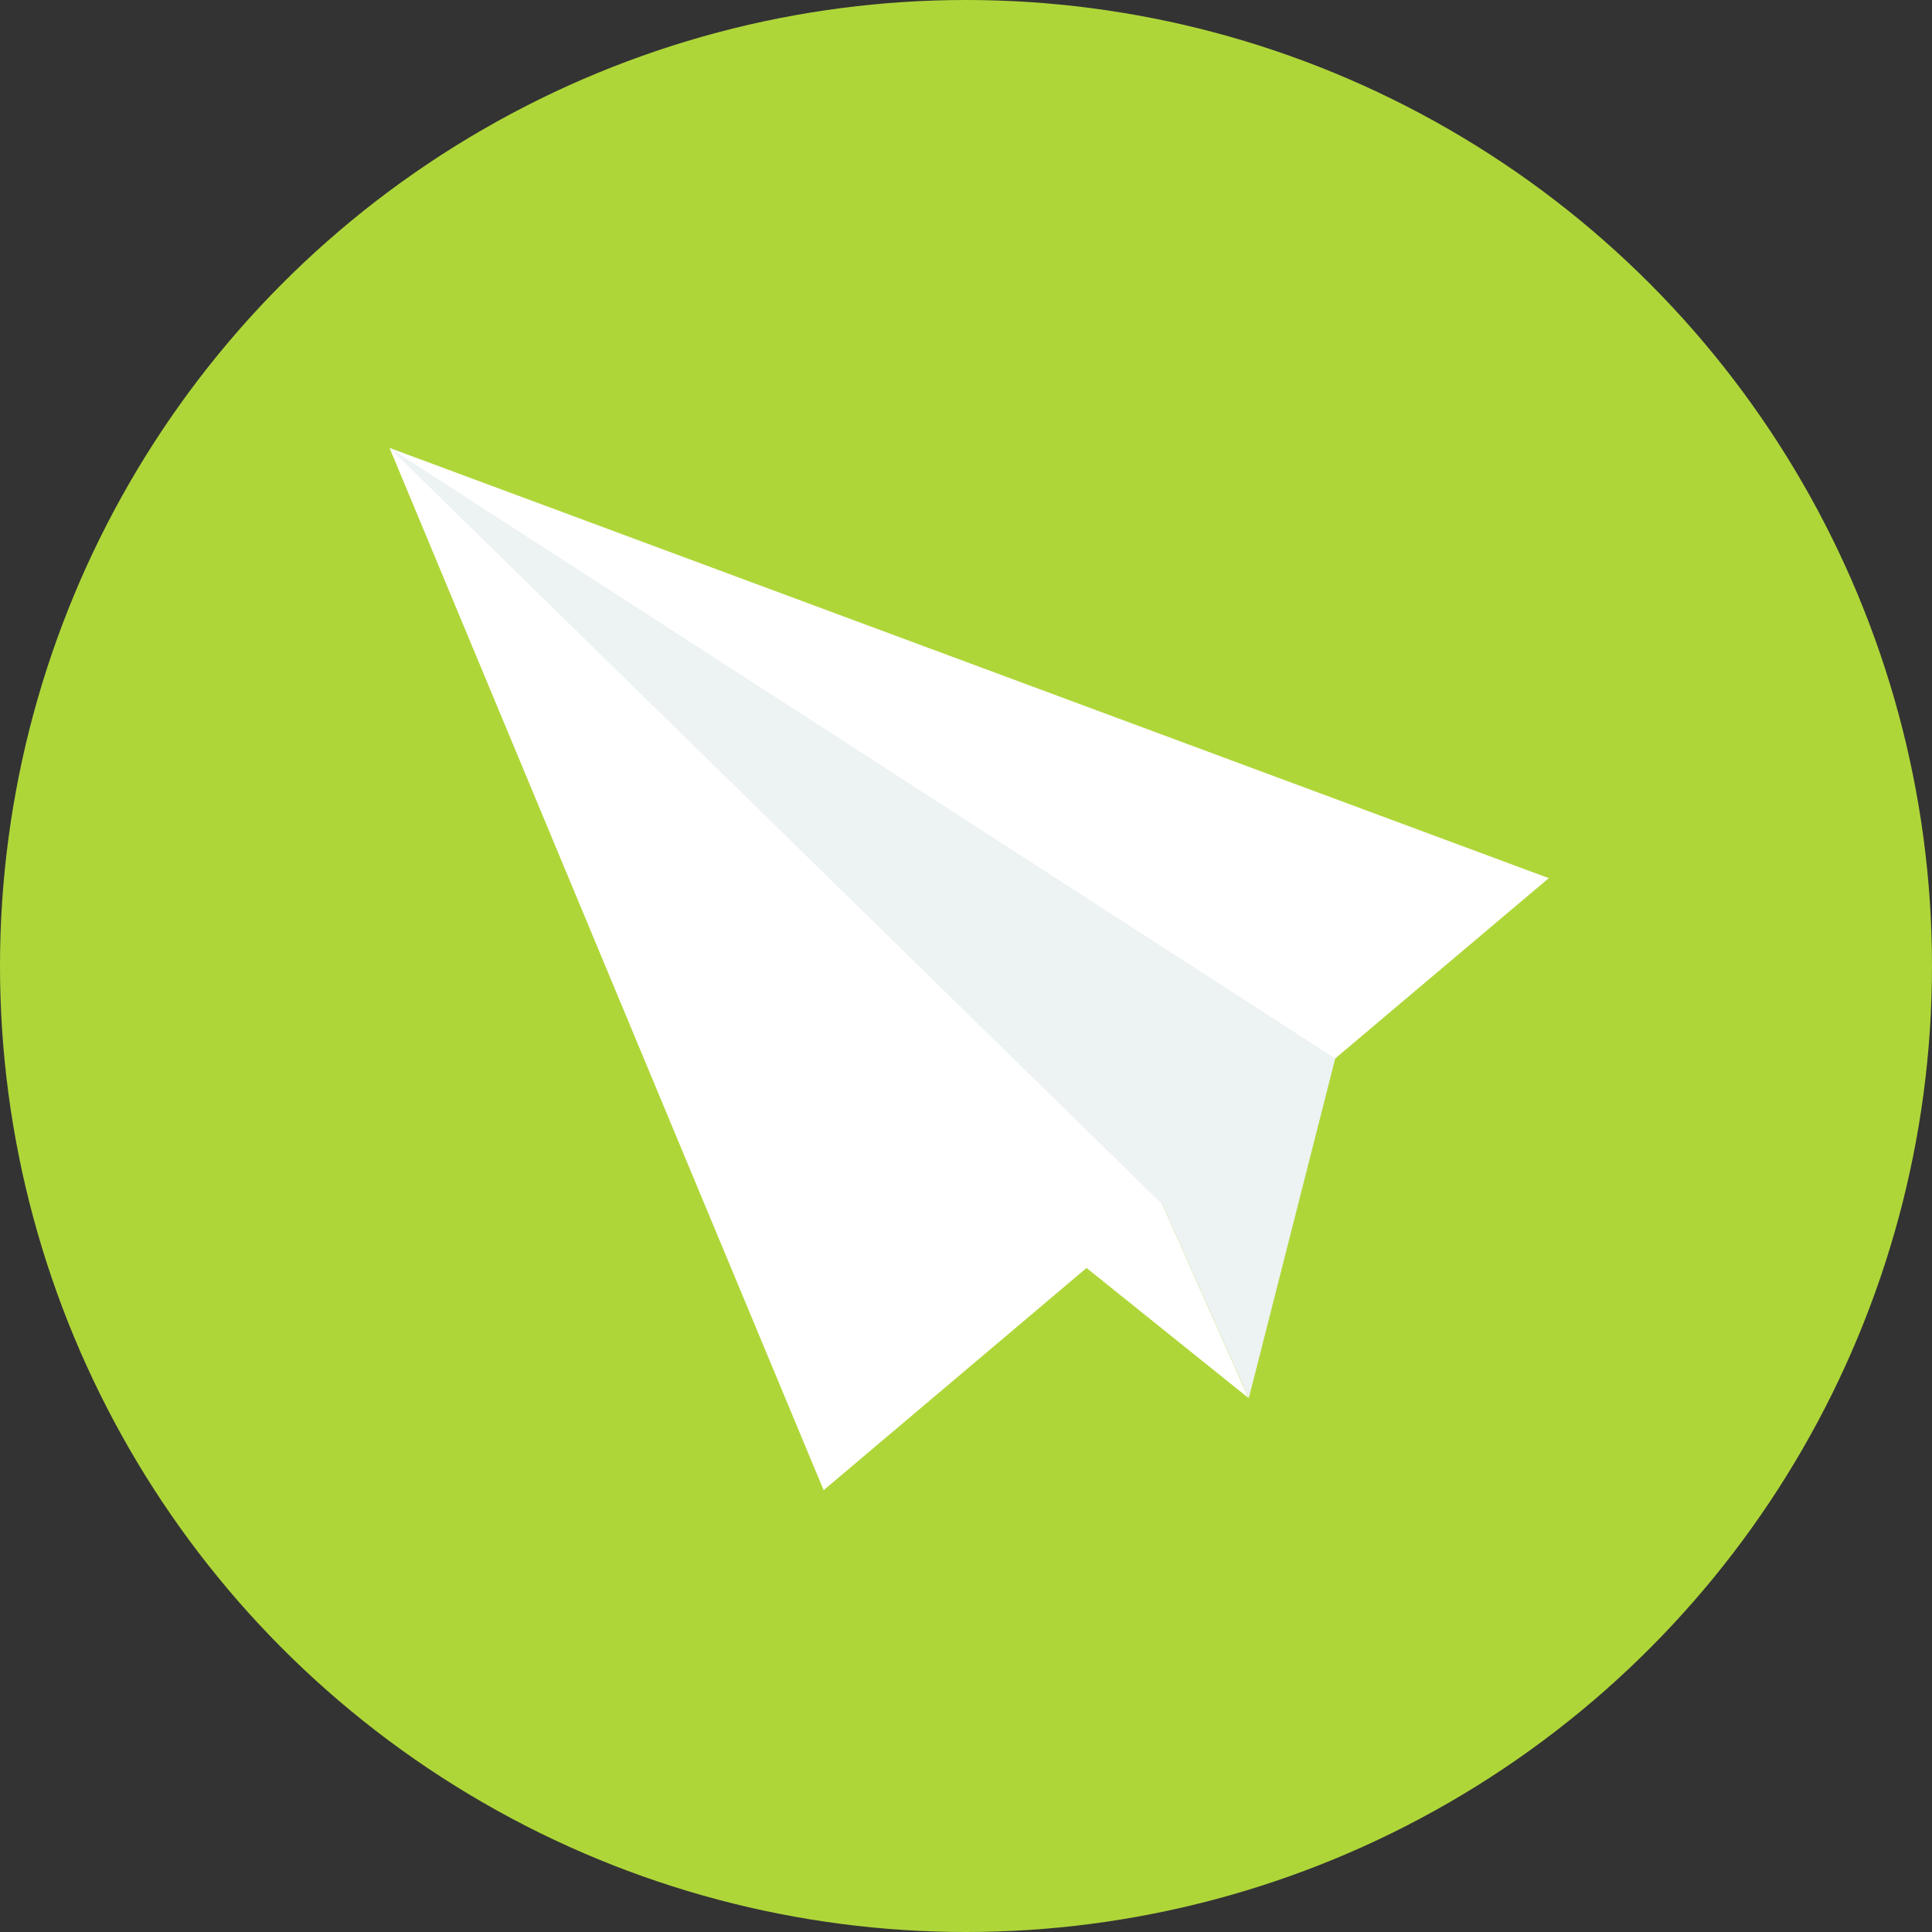 <svg xmlns="http://www.w3.org/2000/svg" id="paper-plane" width="38" height="38" viewBox="0 0 38 38"><rect x="0" y="0" width="38" height="38" fill="#333333" stroke="none"/><circle id="Ellipse_351" data-name="Ellipse 351" cx="19" cy="19" r="19" fill="#afd639"></circle><path id="Path_6430" data-name="Path 6430" d="M116.7,131.579l7.6-6.417L101.5,116.7l8.538,20.5,5.171-4.371,3.186,2.559Z" transform="translate(-93.838 -107.89)" fill="#fff"></path><path id="Path_6431" data-name="Path 6431" d="M101.5,116.7l15.2,14.879,1.7,3.812,1.7-6.681Z" transform="translate(-93.838 -107.89)" fill="#edf2f2"></path></svg>